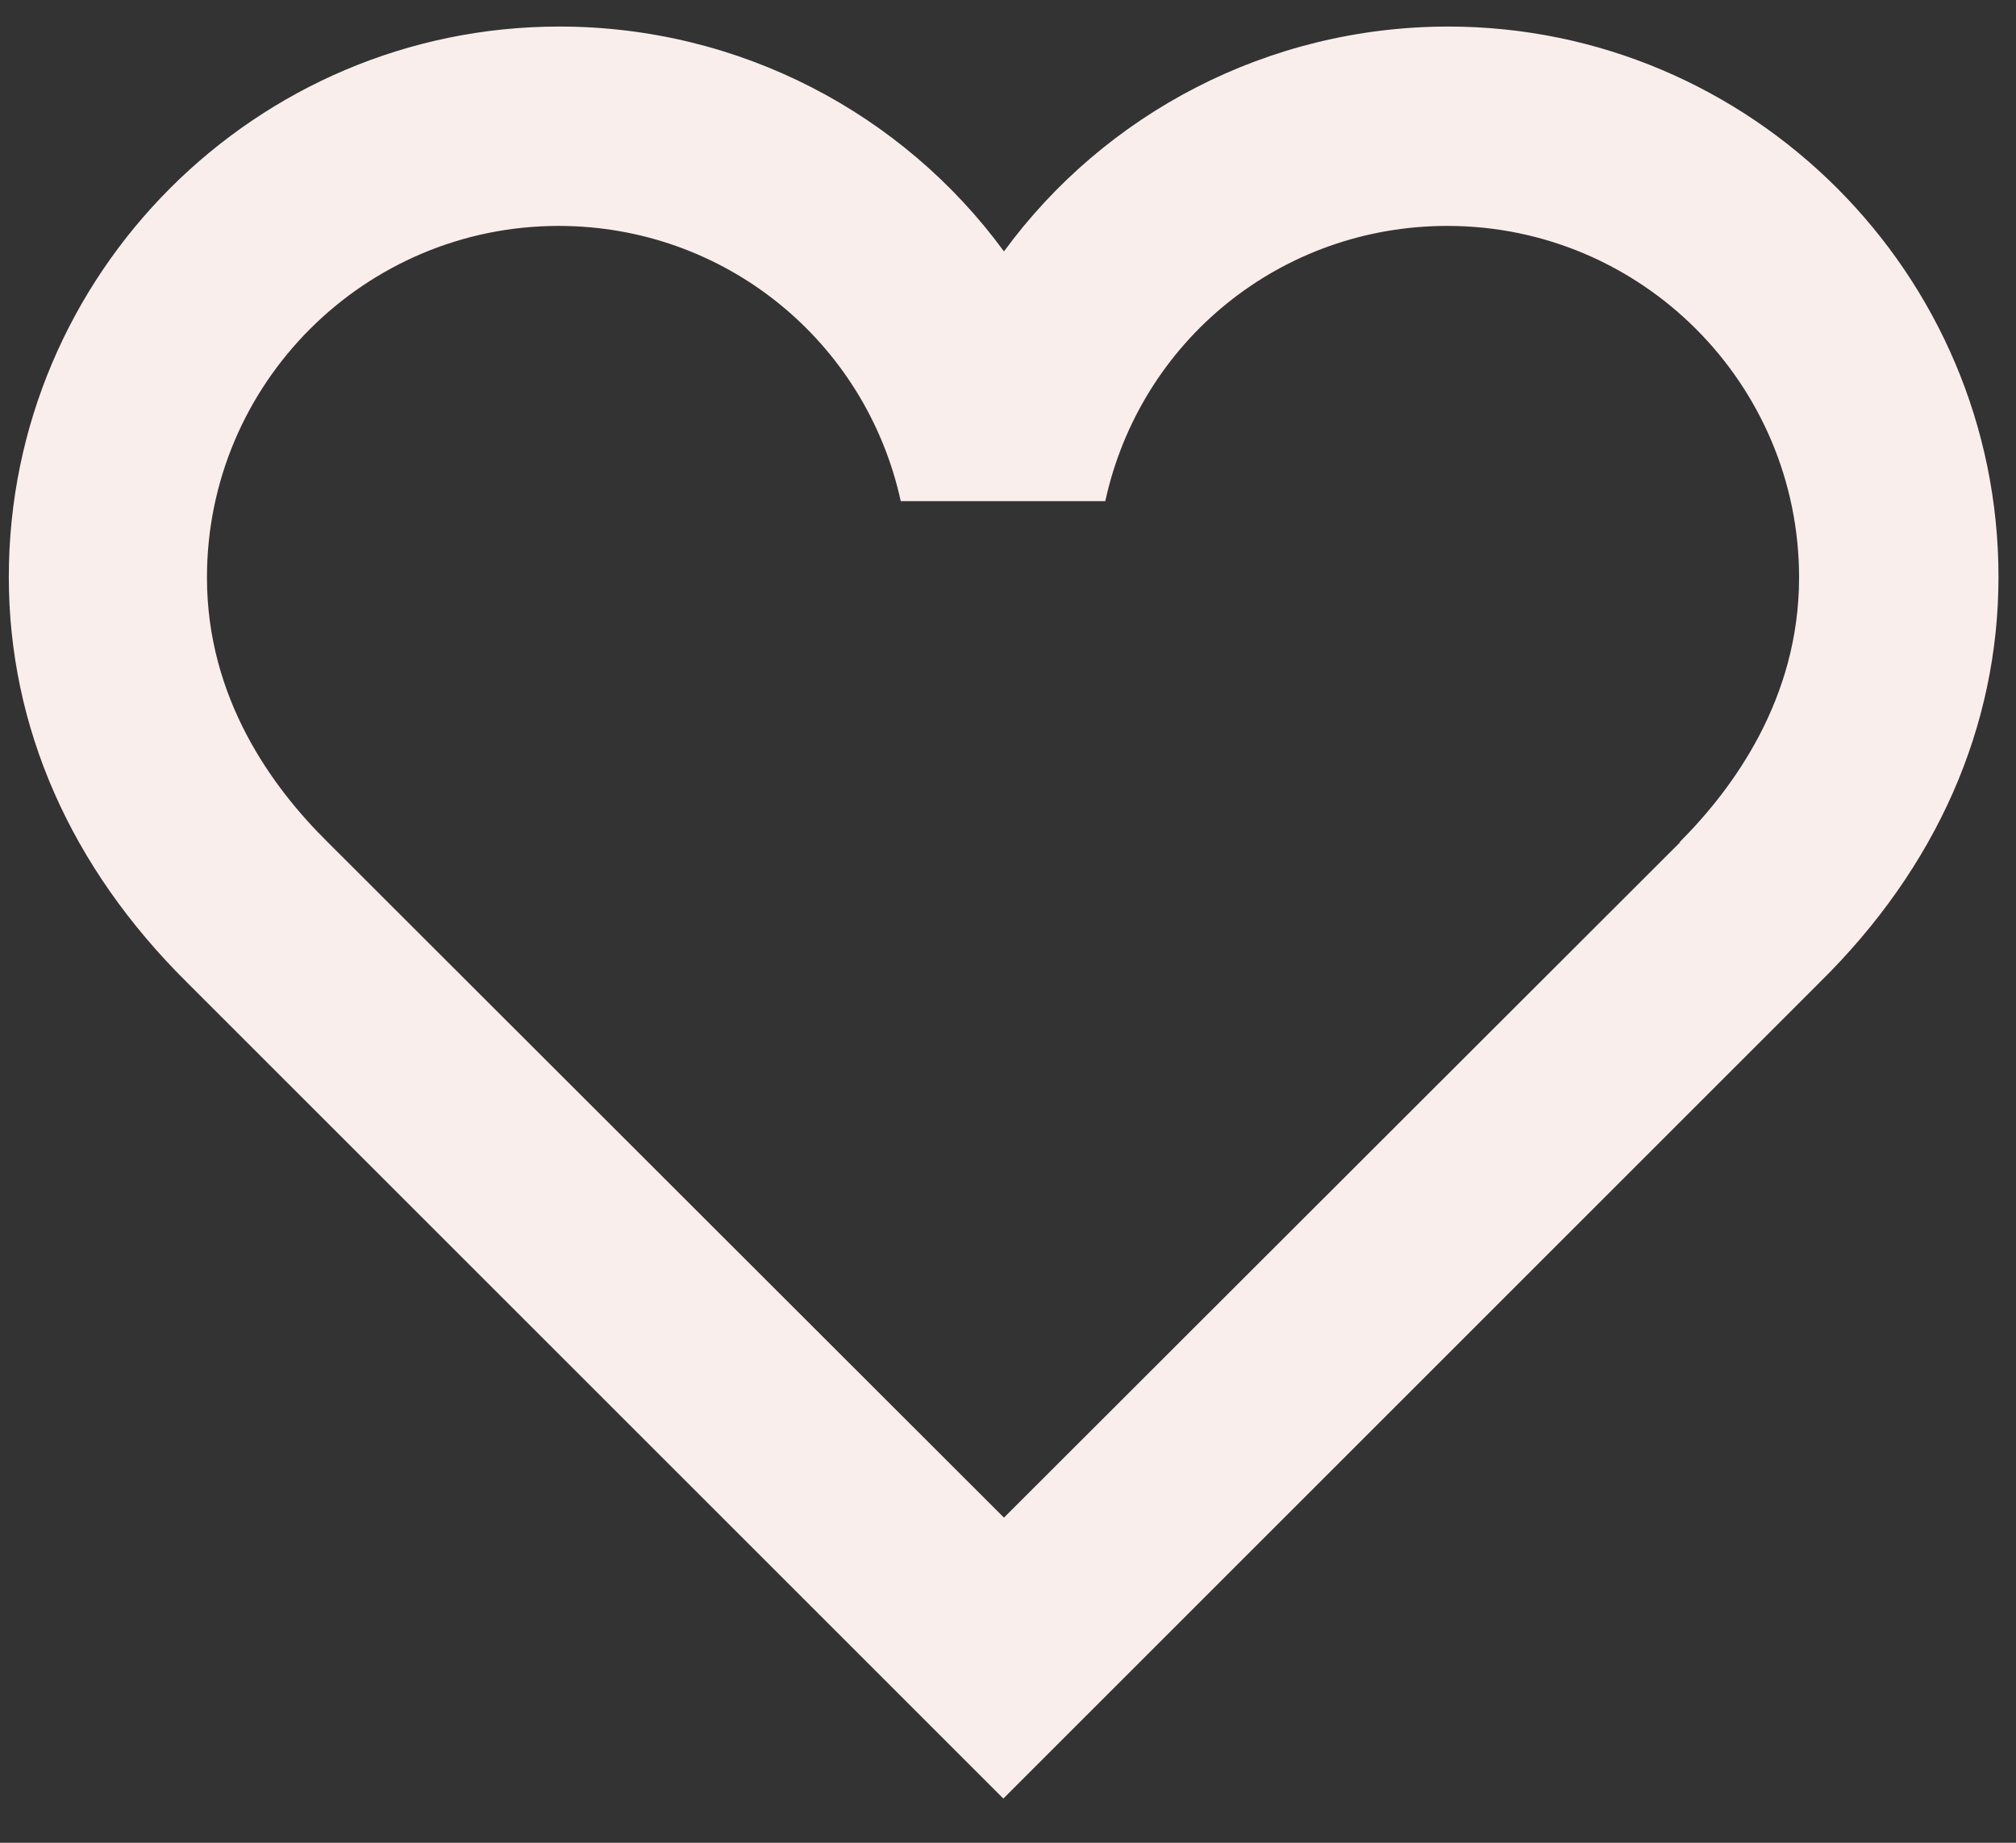 <svg width="35" height="32" viewBox="0 0 35 32" fill="none" xmlns="http://www.w3.org/2000/svg">
<rect x="0" y="0" width="35" height="32" fill="#333333" stroke="none"/>
<path d="M25.15 0.461C22.009 0.461 19.178 1.977 17.43 4.366C15.682 1.977 12.851 0.461 9.71 0.461C4.445 0.461 0.153 4.753 0.153 10.018C0.153 12.628 1.226 15.061 3.25 17.063L17.419 31.232L31.588 17.063C33.623 15.061 34.696 12.617 34.696 10.018C34.696 4.753 30.404 0.461 25.139 0.461M29.176 14.619L17.43 26.354L5.684 14.619C4.732 13.679 3.593 12.13 3.593 10.029C3.593 6.655 6.336 3.923 9.699 3.923C12.585 3.923 15.03 5.925 15.638 8.702H19.189C19.797 5.914 22.241 3.923 25.128 3.923C28.502 3.923 31.234 6.666 31.234 10.029C31.234 12.13 30.094 13.69 29.154 14.63" fill="#FAEEED"/>
</svg>

